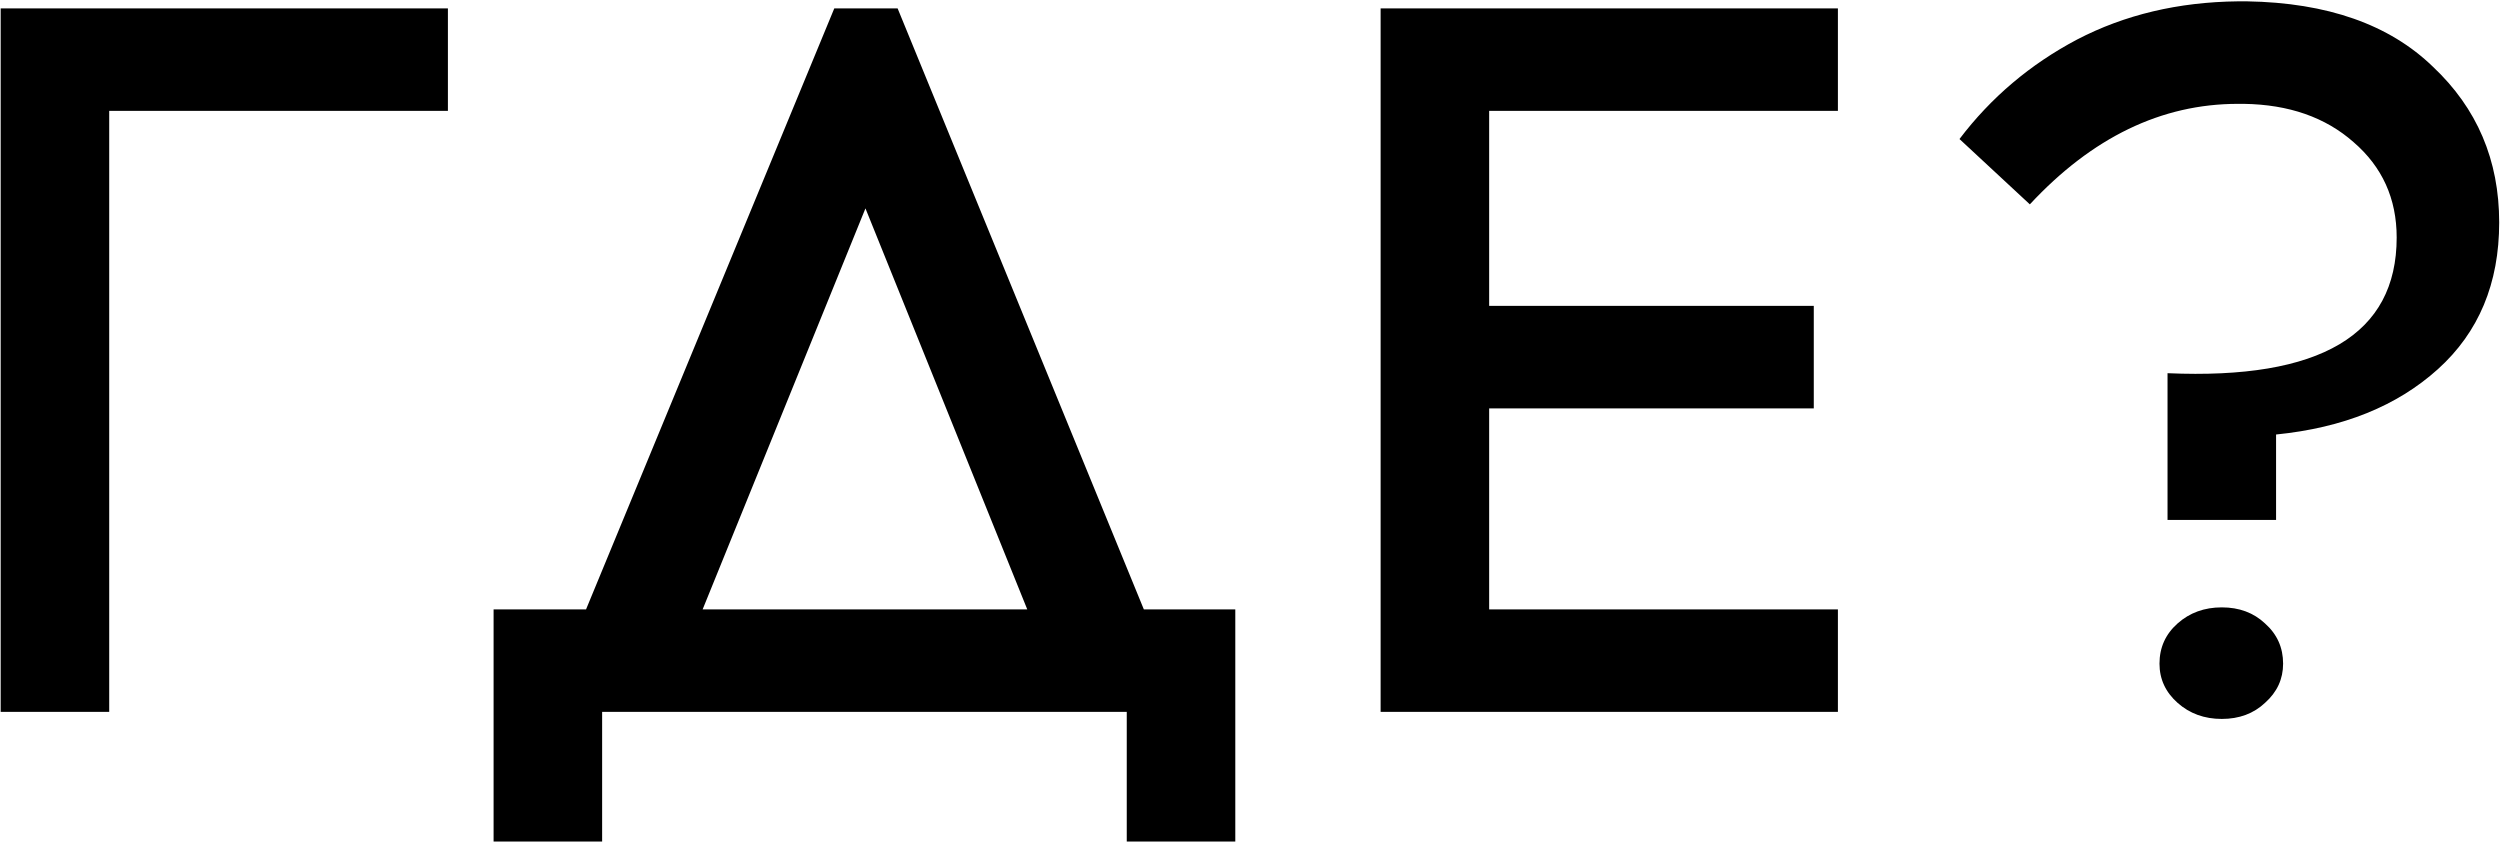 <?xml version="1.0" encoding="UTF-8"?> <svg xmlns="http://www.w3.org/2000/svg" width="597" height="201" viewBox="0 0 597 201" fill="none"><path d="M26.08 26.48V170H0.16V2H106.96V26.48H26.08ZM294.989 200.96H269.069V170H143.789V200.96H117.869V145.52H139.949L199.229 2H214.349L273.149 145.52H294.989V200.96ZM206.669 49.76L167.789 145.52H245.309L206.669 49.76ZM355.611 73.04H433.131V97.52H355.611V145.52H438.891V170H329.691V2H438.891V26.48H355.611V73.04ZM534.406 0.32H536.566C555.766 0.64 570.566 5.84 580.966 15.92C591.526 25.84 596.806 38.24 596.806 53.12C596.806 67.68 591.926 79.36 582.166 88.16C572.406 96.96 559.526 102.16 543.526 103.76V124.16H517.606V89.12C554.086 90.72 572.326 79.92 572.326 56.72C572.326 47.44 568.886 39.84 562.006 33.92C555.286 28 546.566 24.96 535.846 24.8H534.406C516.166 24.8 499.606 32.8 484.726 48.8L467.926 33.2C475.446 23.28 484.806 15.36 496.006 9.44C507.366 3.52 520.166 0.48 534.406 0.32ZM520.006 148.88C522.886 146.32 526.406 145.04 530.566 145.04C534.726 145.04 538.166 146.32 540.886 148.88C543.766 151.44 545.206 154.64 545.206 158.48C545.206 162.16 543.766 165.28 540.886 167.84C538.166 170.4 534.726 171.68 530.566 171.68C526.406 171.68 522.886 170.4 520.006 167.84C517.126 165.28 515.686 162.16 515.686 158.48C515.686 154.64 517.126 151.44 520.006 148.88Z" fill="black"></path></svg> 